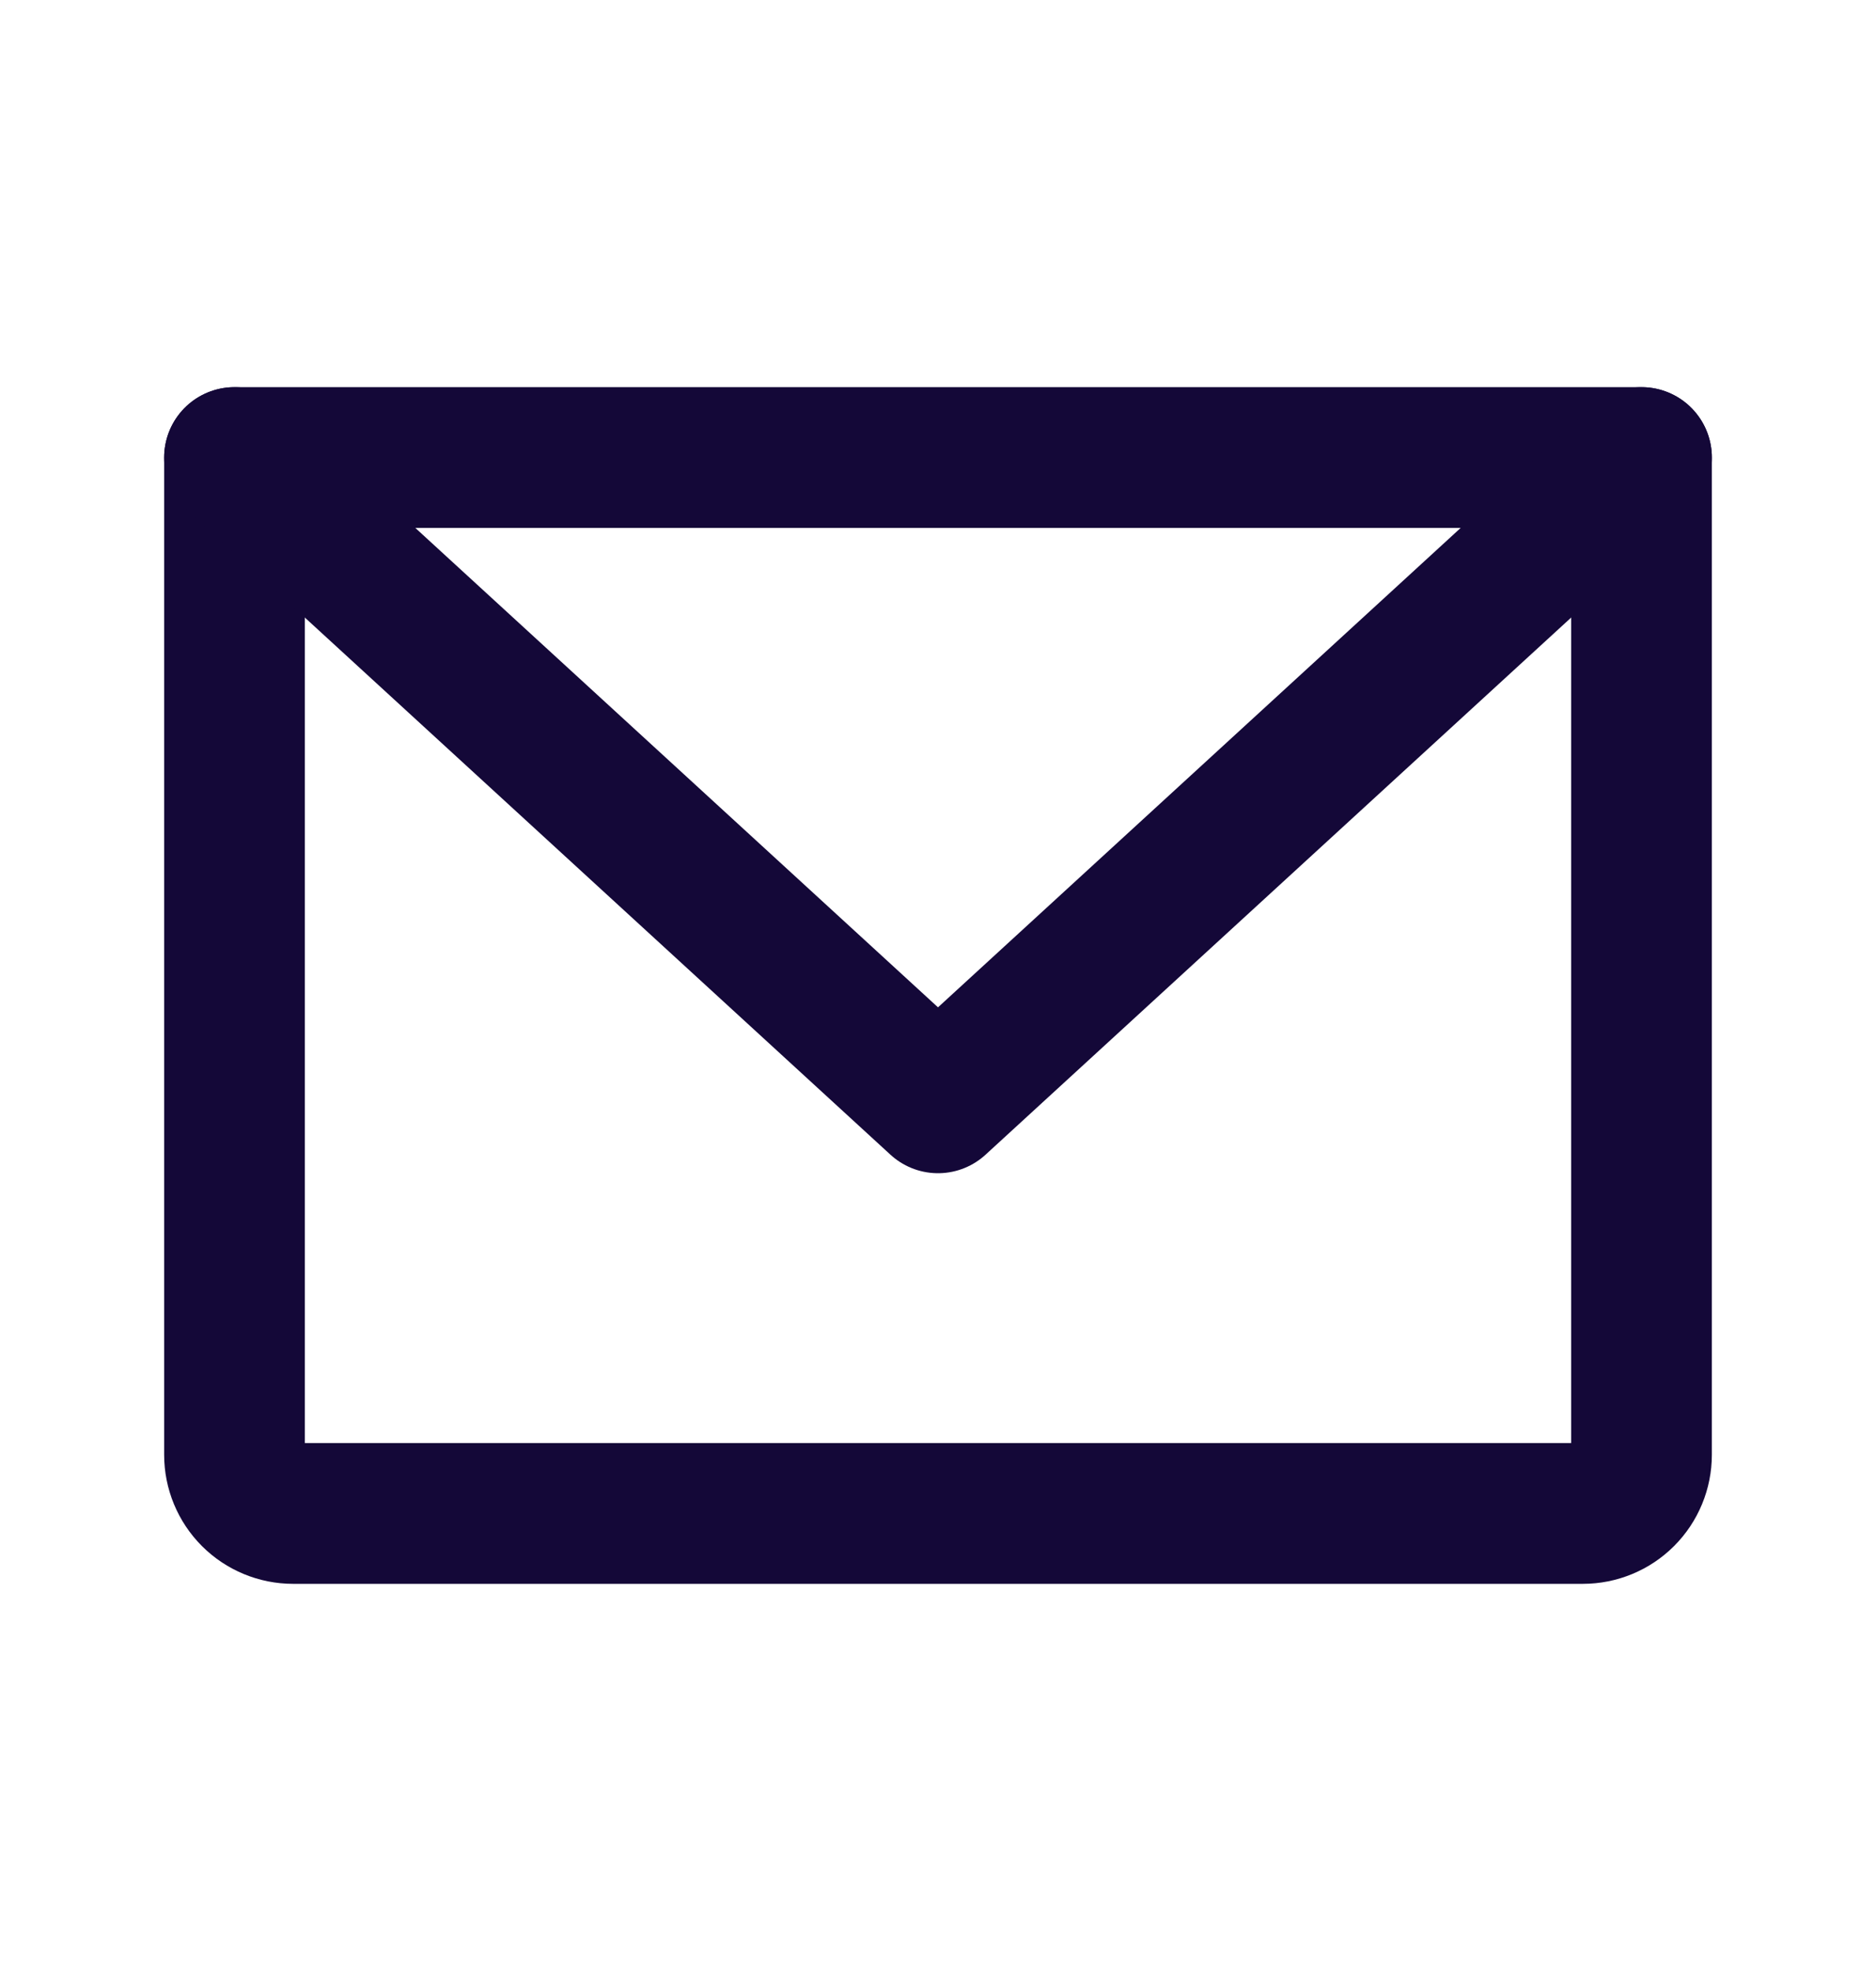 <svg width="20" height="21" viewBox="0 0 20 21" fill="none" xmlns="http://www.w3.org/2000/svg">
<g clip-path="url(#clip0_579_11418)">
<path d="M2.5 4.875H17.5V15.5C17.5 15.666 17.434 15.825 17.317 15.942C17.2 16.059 17.041 16.125 16.875 16.125H3.125C2.959 16.125 2.8 16.059 2.683 15.942C2.566 15.825 2.5 15.666 2.5 15.5V4.875Z" stroke="#140838" stroke-width="1.5" stroke-linecap="round" stroke-linejoin="round"/>
<path d="M17.5 4.875L10 11.75L2.5 4.875" stroke="#140838" stroke-width="1.5" stroke-linecap="round" stroke-linejoin="round"/>
</g>
<defs>
<clipPath id="clip0_579_11418">
<rect width="20" height="20" fill="white" transform="translate(0 0.5)"/>
</clipPath>
</defs>
</svg>
